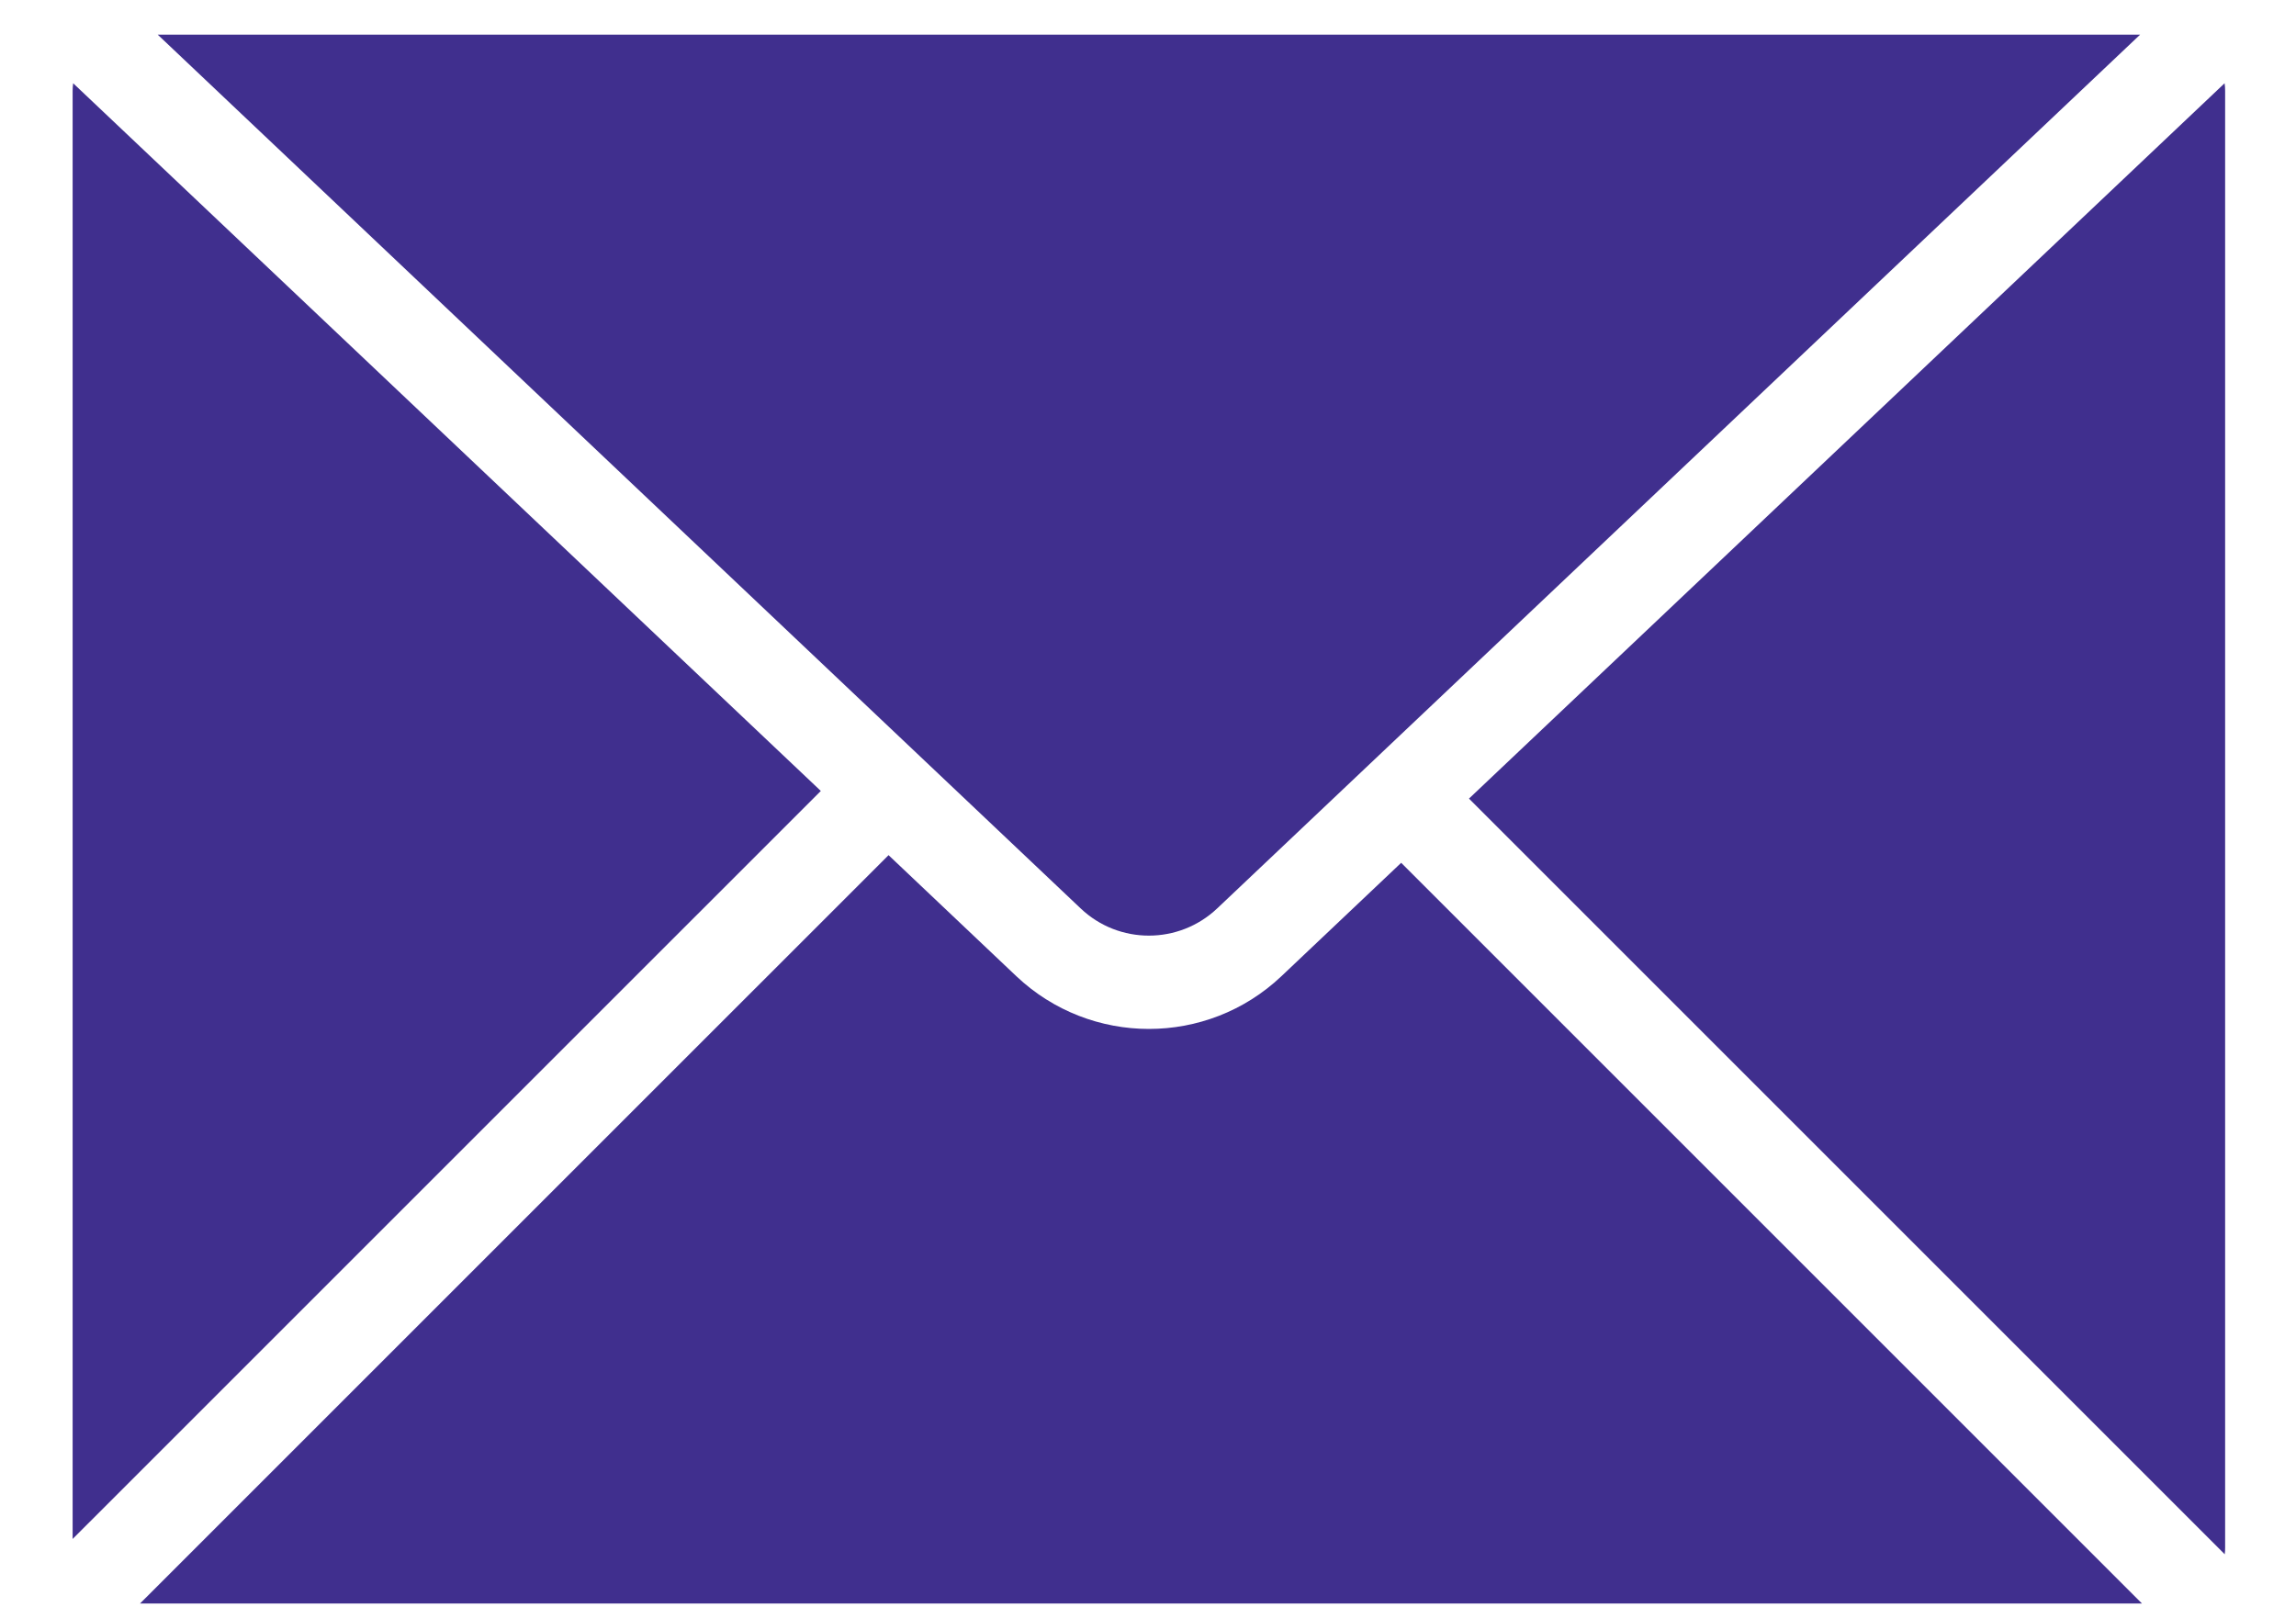 <svg width="30" height="21" viewBox="0 0 30 21" fill="none" xmlns="http://www.w3.org/2000/svg">
<path d="M29.069 20.311C29.073 20.282 29.074 20.252 29.074 20.223V1.186C29.074 1.152 29.072 1.12 29.067 1.088L19.194 10.436L29.069 20.311Z" fill="#402F8E"/>
<path d="M14.12 11.871C14.619 12.345 15.403 12.345 15.904 11.871L27.963 0.453H2.061L14.12 11.871Z" fill="#402F8E"/>
<path d="M10.725 10.336L0.956 1.088C0.952 1.119 0.949 1.152 0.949 1.186V20.111L10.725 10.336Z" fill="#402F8E"/>
<path d="M1.161 20.733C1.163 20.736 1.168 20.74 1.171 20.743L1.161 20.733Z" fill="#402F8E"/>
<path d="M18.308 11.275L16.742 12.758C16.257 13.217 15.634 13.446 15.012 13.446C14.389 13.446 13.766 13.216 13.281 12.758L11.61 11.175L1.83 20.954H27.987L18.308 11.275Z" fill="#402F8E"/>
</svg>
